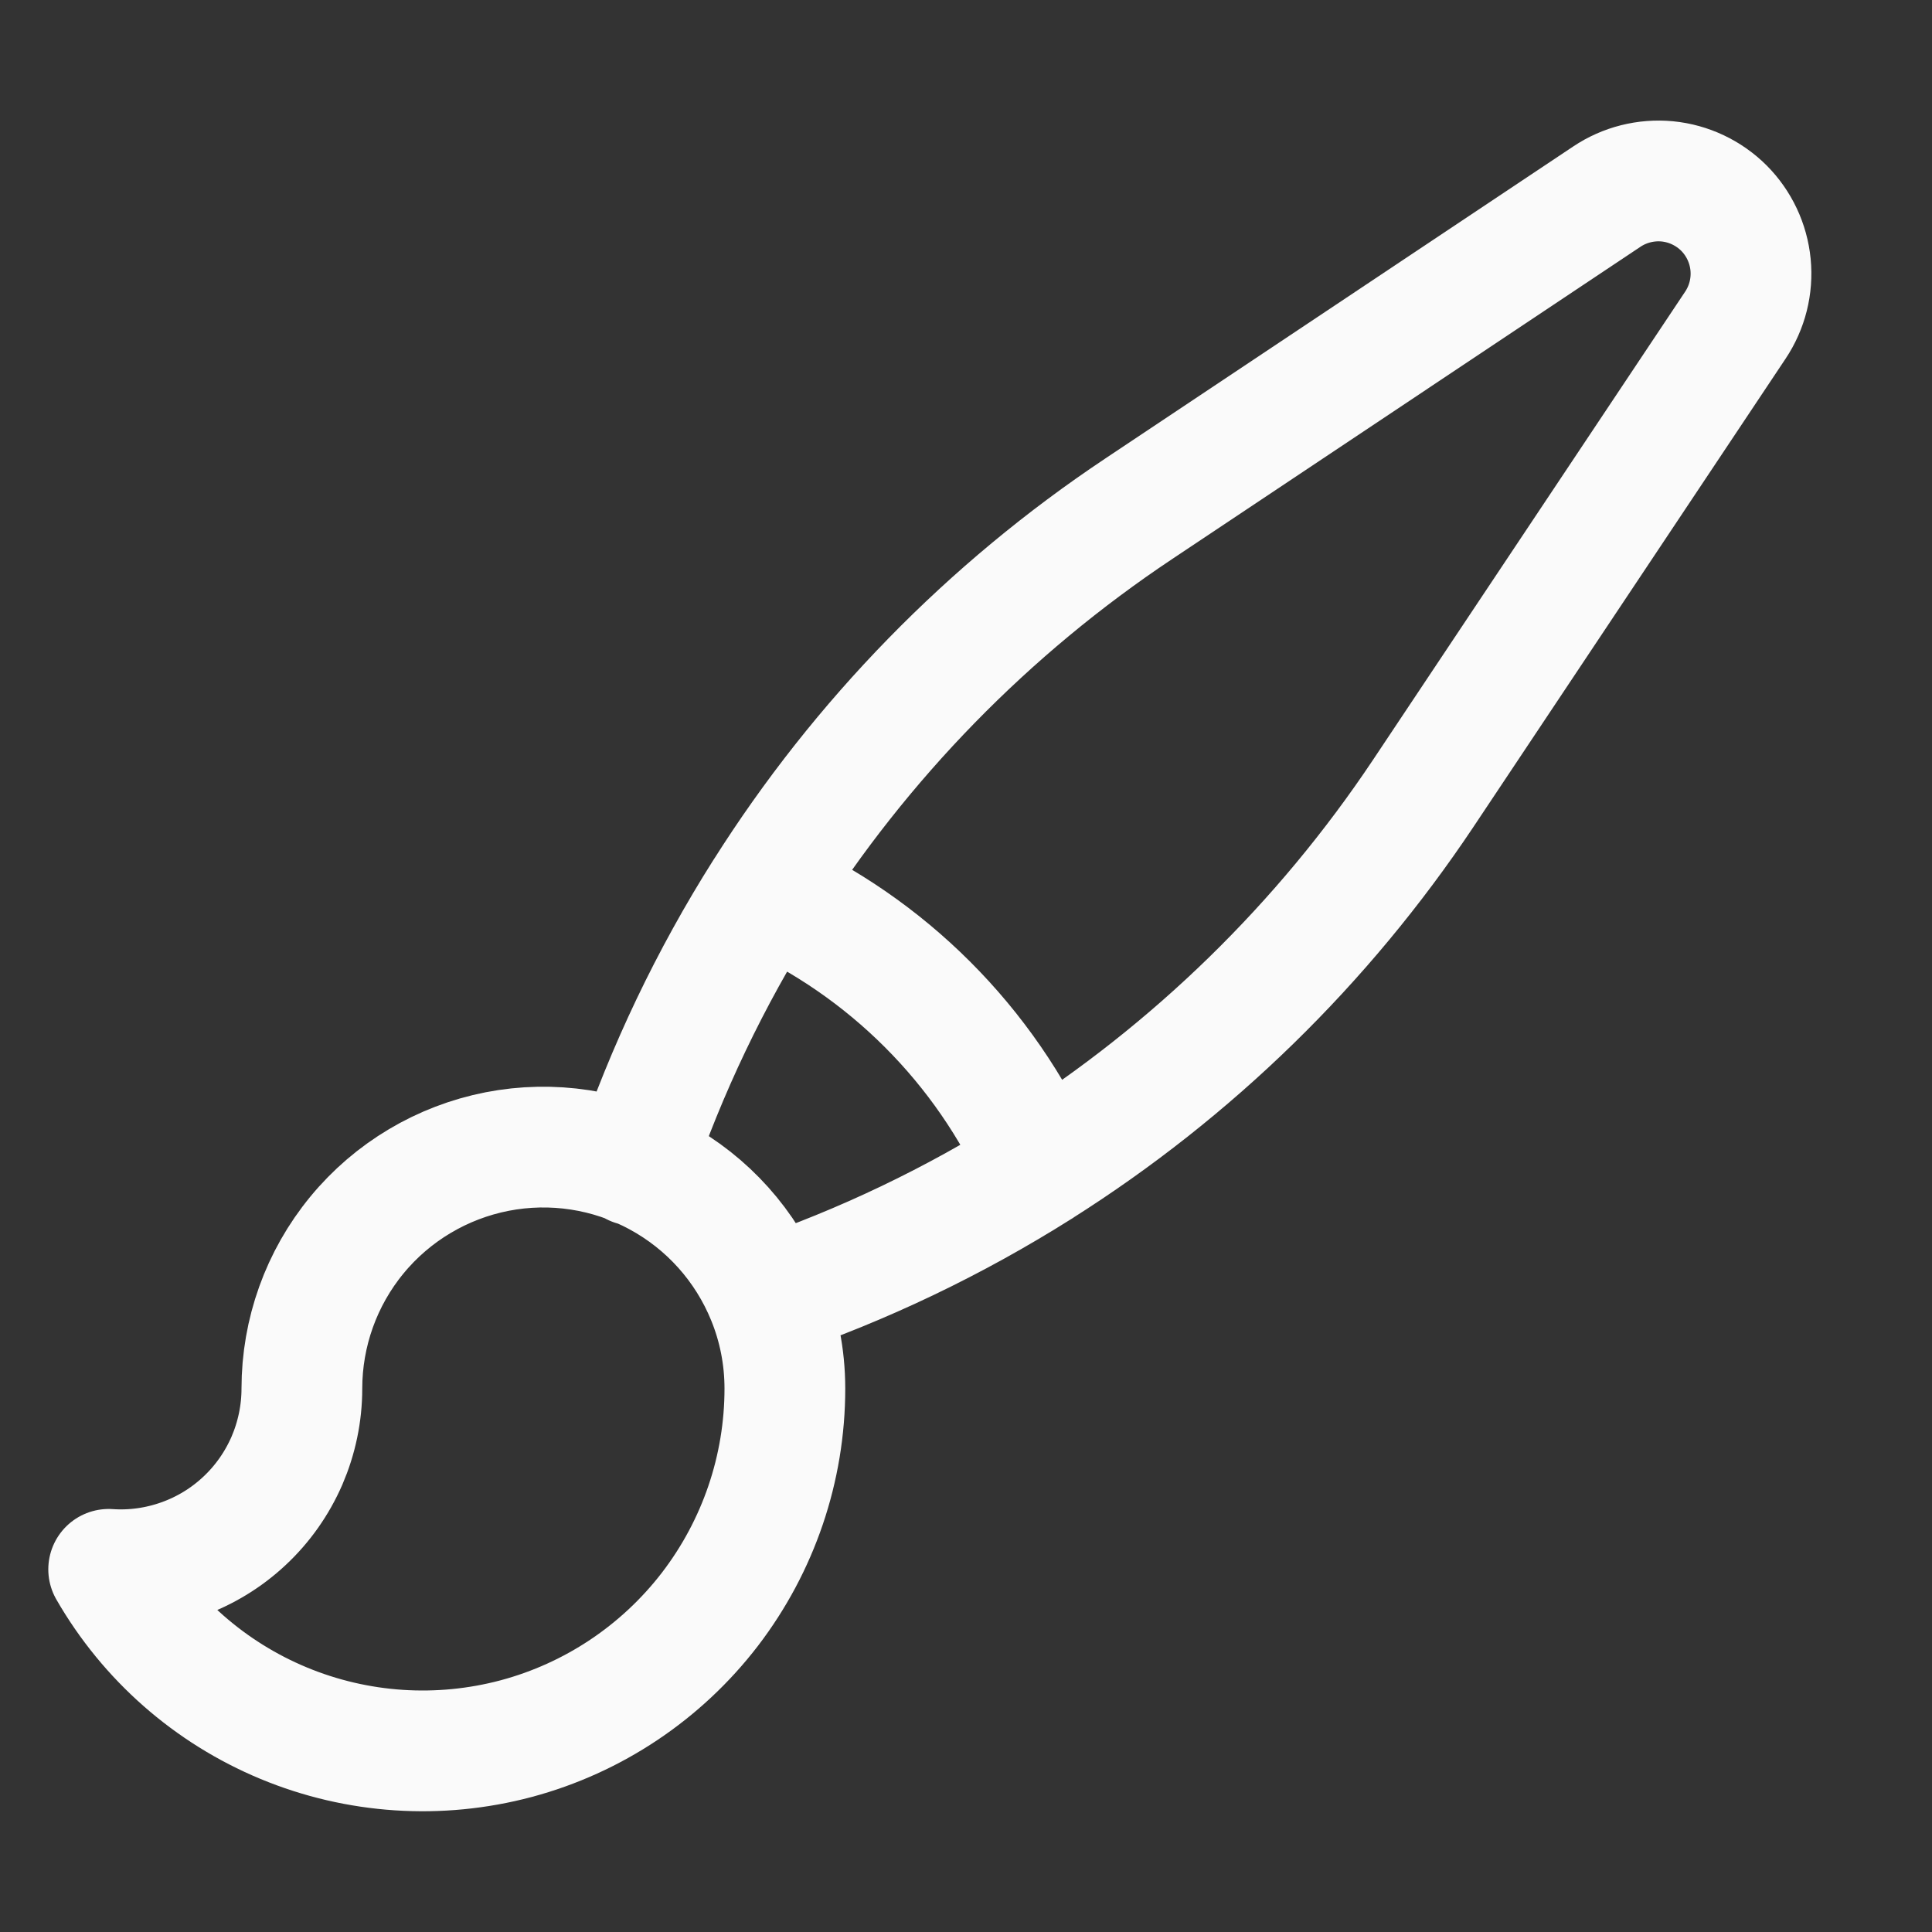 <svg width="24" height="24" viewBox="0 0 24 24" fill="none" xmlns="http://www.w3.org/2000/svg">
<rect x="0" y="0" width="24" height="24" fill="#333333" stroke="none"/>
<path d="M9.53 16.122C9.268 15.477 8.79 14.943 8.178 14.612C7.566 14.28 6.858 14.172 6.175 14.305C5.492 14.439 4.876 14.805 4.434 15.342C3.991 15.88 3.75 16.554 3.75 17.25C3.75 17.558 3.686 17.863 3.564 18.146C3.441 18.428 3.262 18.683 3.037 18.893C2.812 19.104 2.546 19.266 2.256 19.369C1.965 19.473 1.657 19.516 1.35 19.495C1.844 20.354 2.608 21.026 3.524 21.406C4.439 21.786 5.454 21.853 6.412 21.598C7.369 21.342 8.215 20.777 8.819 19.991C9.422 19.204 9.75 18.241 9.75 17.25C9.75 16.851 9.672 16.47 9.53 16.122ZM9.53 16.122C10.719 15.717 11.856 15.173 12.918 14.502M7.875 14.477C8.28 13.286 8.824 12.146 9.497 11.082M12.917 14.502C14.813 13.304 16.436 11.72 17.681 9.854L21.557 4.04C21.705 3.819 21.772 3.553 21.746 3.287C21.72 3.022 21.603 2.774 21.415 2.585C21.226 2.397 20.978 2.279 20.712 2.253C20.447 2.228 20.181 2.295 19.96 2.443L14.146 6.32C12.279 7.564 10.695 9.187 9.497 11.083C11.018 11.764 12.236 12.981 12.917 14.503" stroke="#FAFAFA" stroke-width="1.5" stroke-linecap="round" stroke-linejoin="round"/>
</svg>
